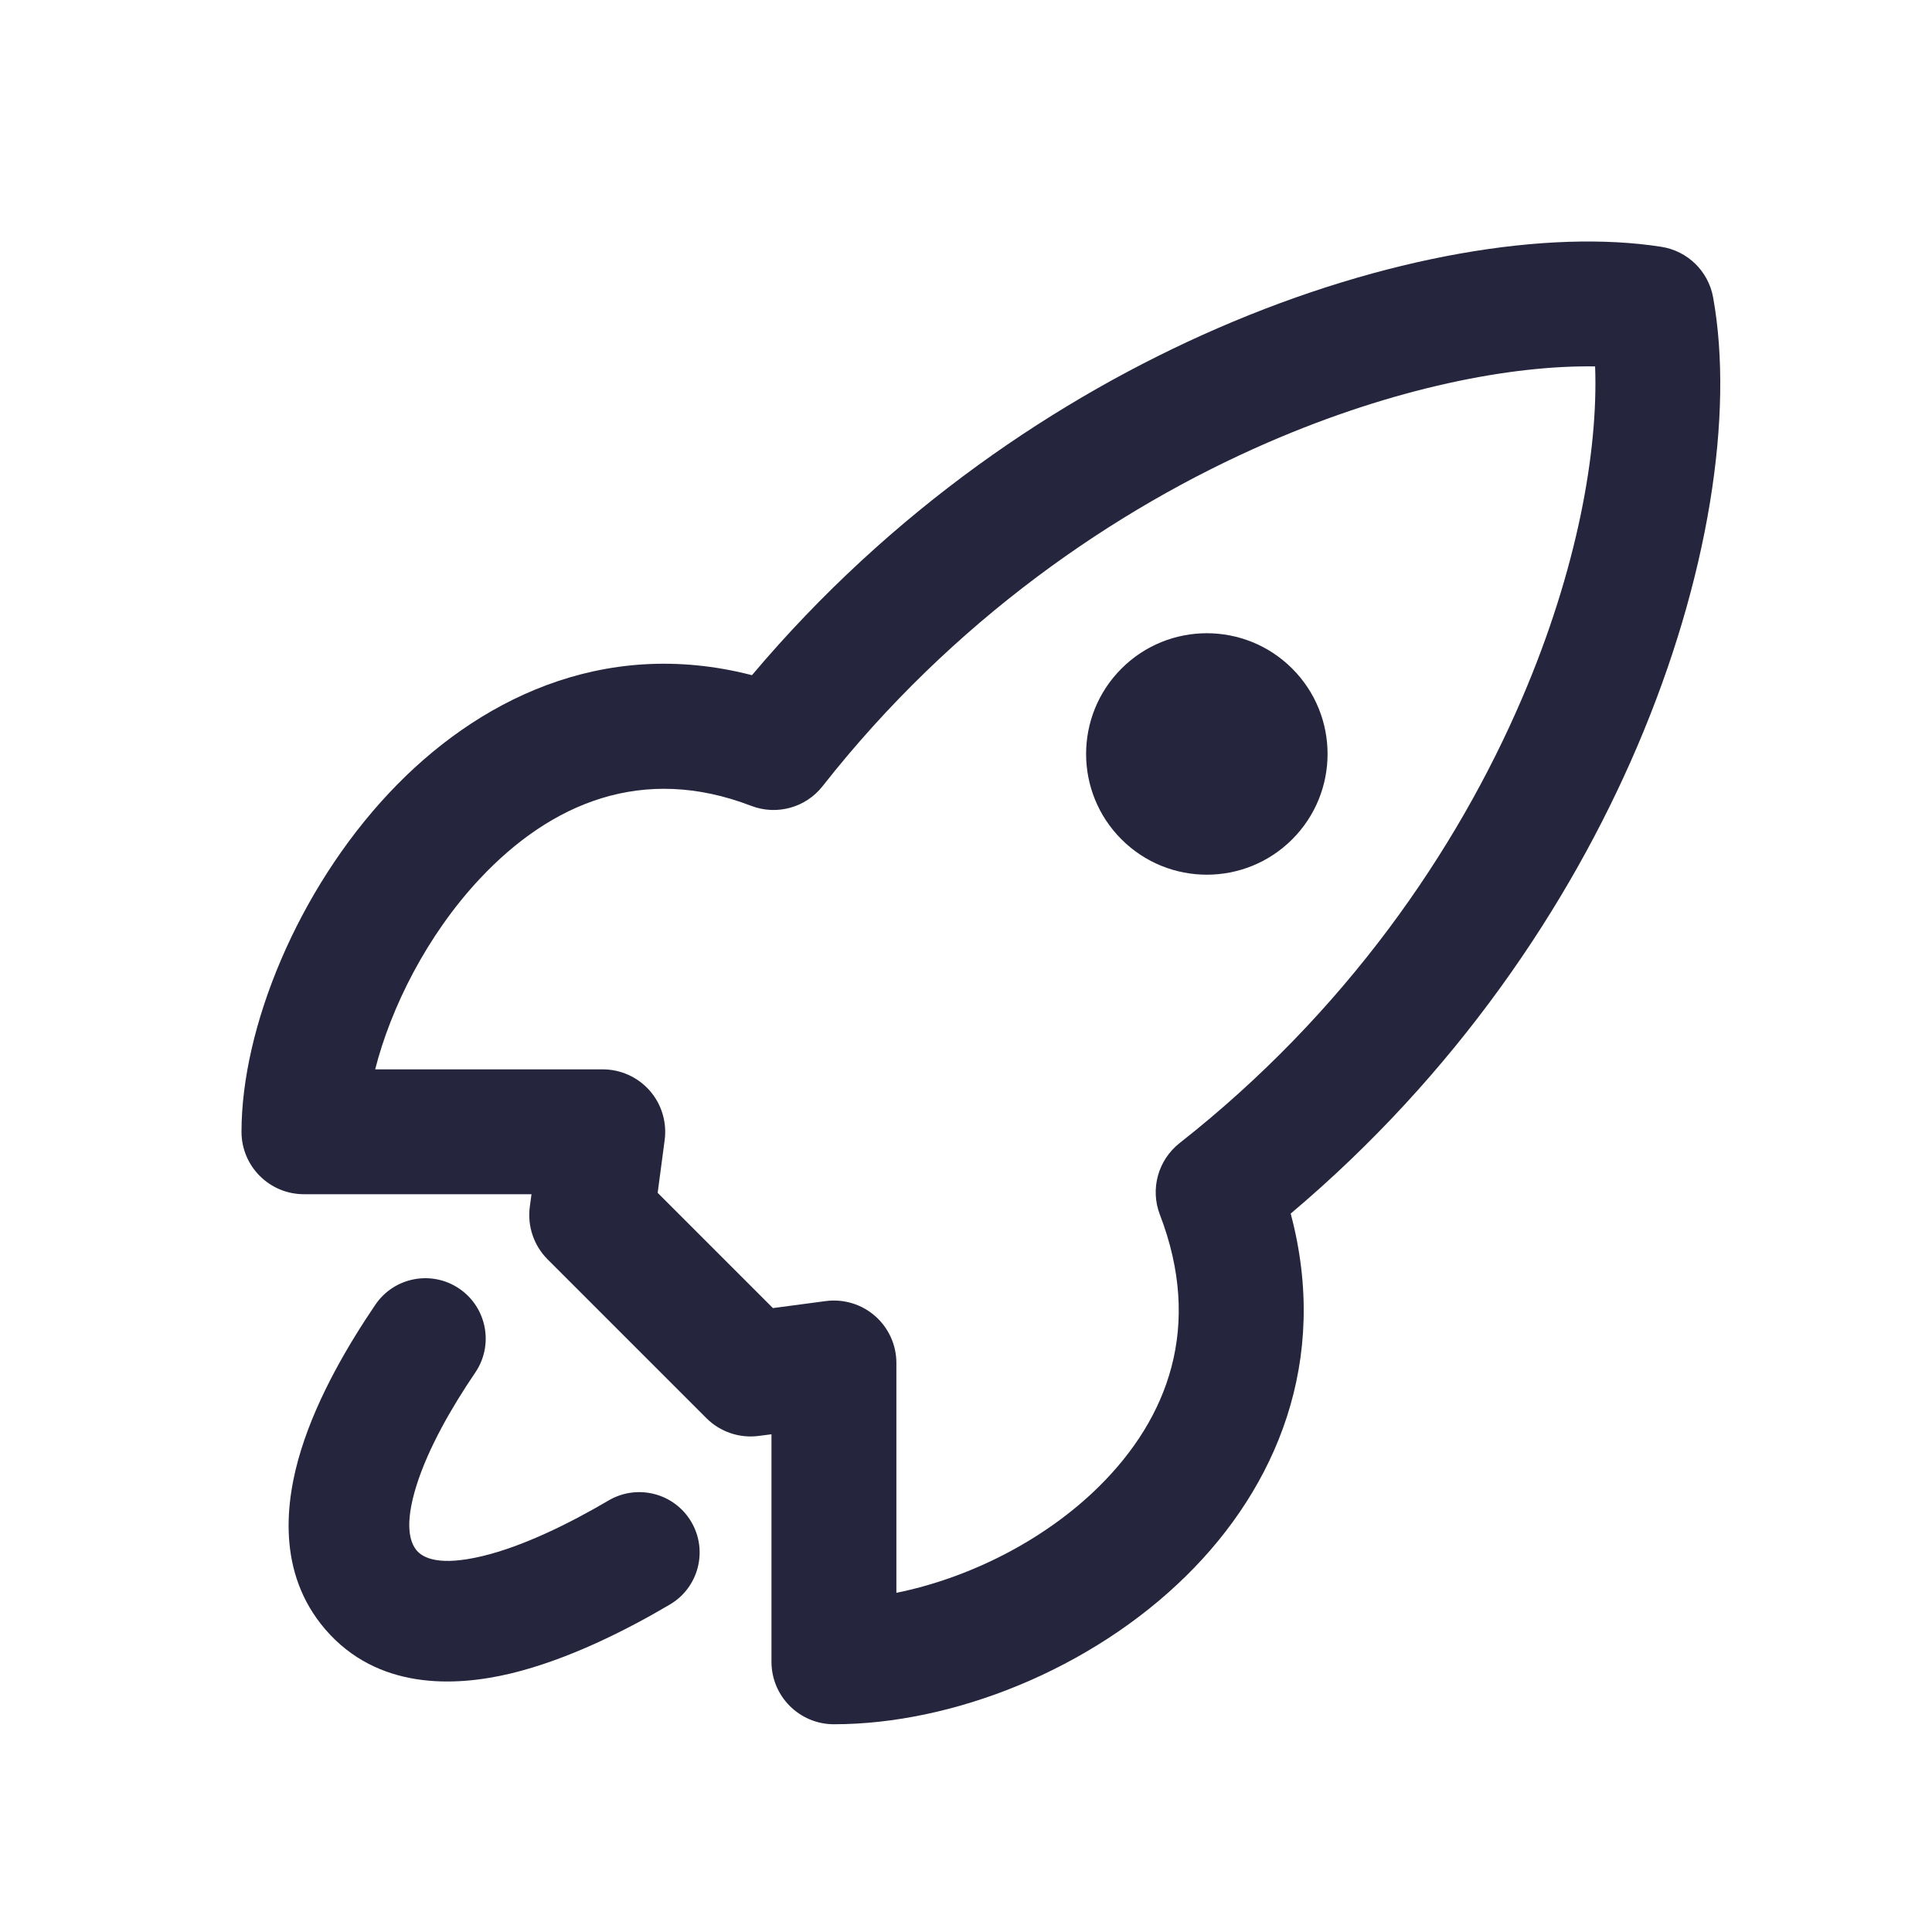 <?xml version="1.0" encoding="utf-8"?>
<svg xmlns="http://www.w3.org/2000/svg" width="32" height="32" viewBox="0 0 32 32" fill="none">
<path d="M21.403 11.074C22.184 11.855 22.184 13.121 21.403 13.902C20.622 14.683 19.356 14.683 18.575 13.902C17.794 13.121 17.794 11.855 18.575 11.074C19.356 10.293 20.622 10.293 21.403 11.074Z" fill="#25253D"/>
<path fill-rule="evenodd" clip-rule="evenodd" d="M27.517 4.088C27.953 4.156 28.297 4.493 28.375 4.927C28.721 6.852 28.308 9.585 27.113 12.375C25.982 15.015 24.115 17.793 21.378 20.101C22.029 22.541 21.135 24.634 19.653 26.095C18.075 27.653 15.782 28.559 13.812 28.559C13.242 28.559 12.778 28.096 12.778 27.525L12.778 23.756L12.569 23.783C12.249 23.826 11.929 23.717 11.701 23.49L9.069 20.858C8.842 20.63 8.733 20.309 8.775 19.99L8.803 19.78L5.034 19.78C4.463 19.78 4 19.317 4 18.746C4 17.031 4.923 14.754 6.446 13.133C7.875 11.611 9.972 10.542 12.455 11.183C14.764 8.445 17.541 6.578 20.167 5.437C22.942 4.231 25.645 3.795 27.517 4.088ZM12.802 21.666L13.676 21.55C13.972 21.511 14.27 21.601 14.494 21.797C14.718 21.993 14.847 22.277 14.847 22.575L14.847 26.382C16.022 26.145 17.281 25.531 18.201 24.623C19.352 23.487 19.922 21.965 19.211 20.118C19.048 19.694 19.181 19.214 19.538 18.933C22.283 16.776 24.127 14.094 25.212 11.561C26.125 9.43 26.473 7.472 26.42 6.069C25.044 6.047 23.106 6.414 20.991 7.333C18.466 8.431 15.782 10.276 13.625 13.021C13.345 13.378 12.865 13.51 12.441 13.347C10.646 12.657 9.126 13.3 7.953 14.549C7.067 15.492 6.472 16.697 6.214 17.712L9.984 17.712C10.282 17.712 10.565 17.841 10.762 18.065C10.958 18.289 11.048 18.587 11.009 18.883L10.893 19.757L12.802 21.666Z" fill="#25253D"/>
<path fill-rule="evenodd" clip-rule="evenodd" d="M11.45 25.207C11.73 25.683 11.571 26.296 11.095 26.576C10.391 26.991 9.421 27.487 8.456 27.719C7.534 27.939 6.251 27.994 5.385 26.984C4.586 26.051 4.72 24.87 4.989 24.009C5.268 23.114 5.786 22.245 6.218 21.609C6.529 21.152 7.15 21.034 7.607 21.344C8.064 21.655 8.182 22.277 7.872 22.734C7.48 23.31 7.091 23.989 6.898 24.606C6.694 25.256 6.79 25.55 6.903 25.682C7.007 25.803 7.271 25.946 7.99 25.774C8.666 25.612 9.433 25.233 10.081 24.852C10.557 24.573 11.17 24.731 11.45 25.207Z" fill="#25253D"/>
</svg>